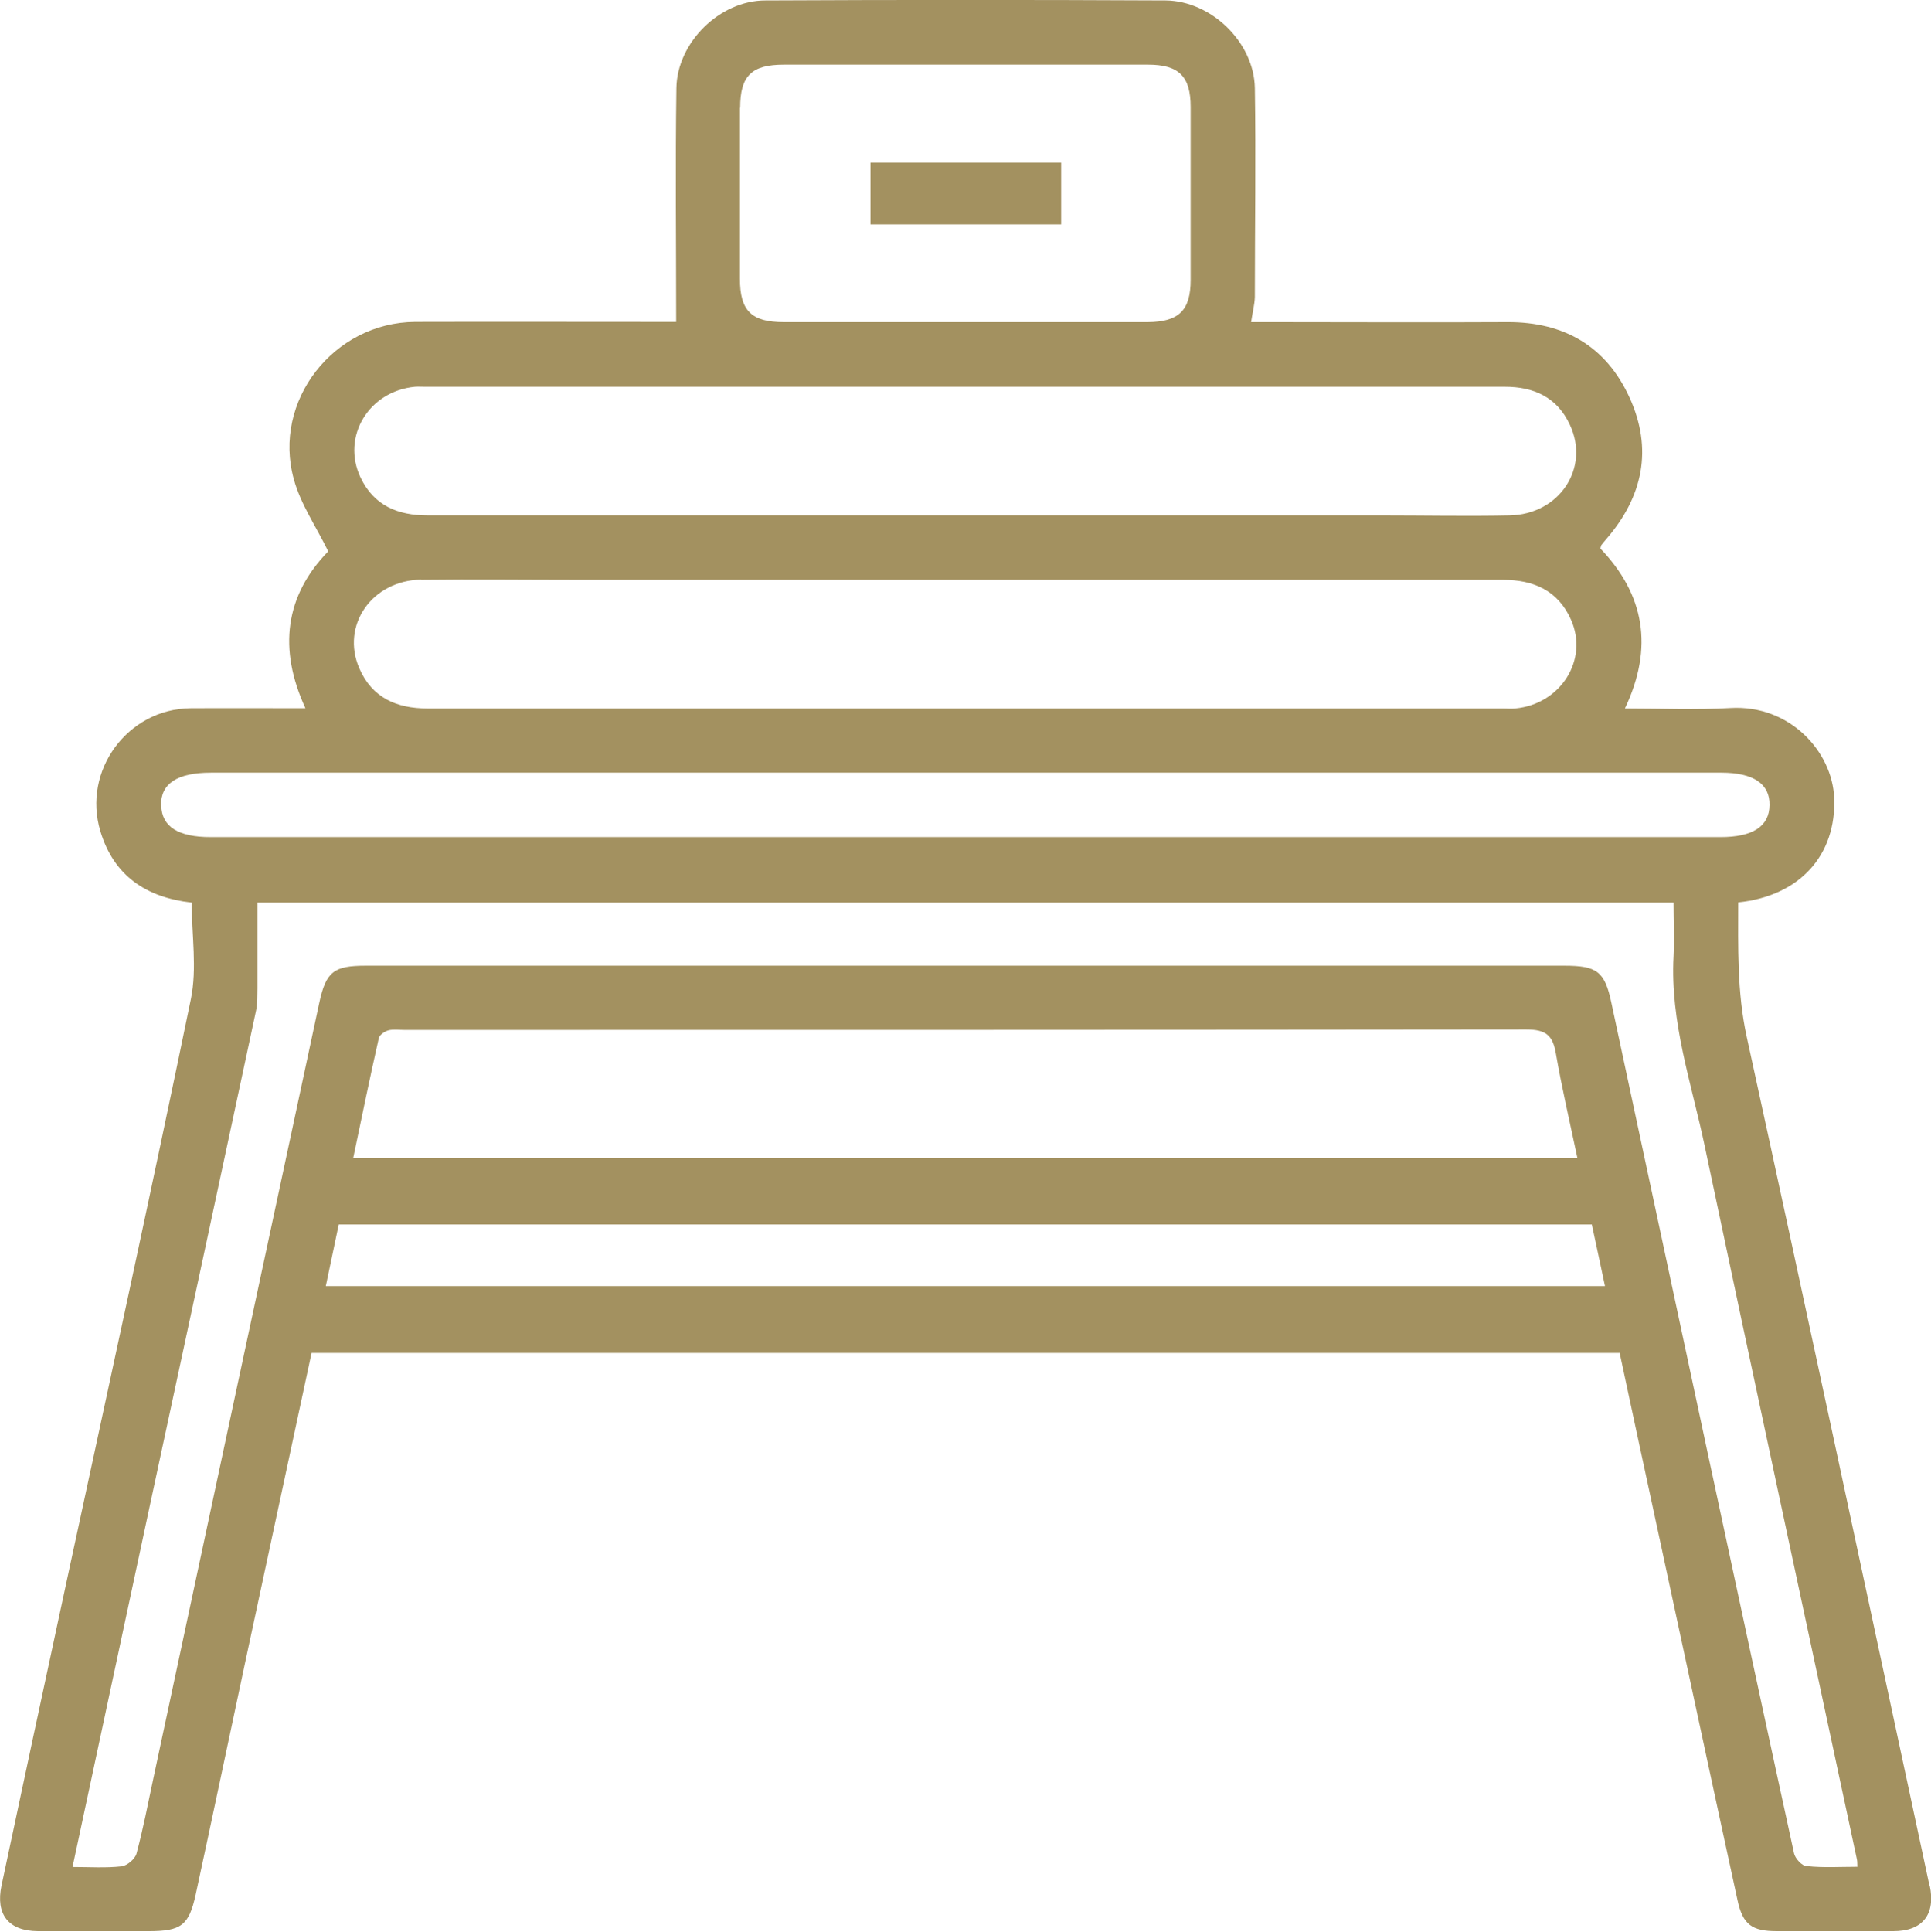 <?xml version="1.0" encoding="UTF-8"?><svg id="Layer_2" xmlns="http://www.w3.org/2000/svg" viewBox="0 0 88.13 88.15"><defs><style>.cls-1{fill:#a39160;}</style></defs><g id="Layer_1-2"><g><path class="cls-1" d="M88.06,86.05c-2.77-12.91-5.52-25.83-8.34-38.73-.45-2.06-.39-4.09-.39-6.14,2.81-.29,4.49-2.16,4.38-4.78-.09-2.09-2.01-4.25-4.74-4.09-1.57,.09-3.14,.02-4.81,.02,1.33-2.8,.88-5.21-1.12-7.3,.03-.1,.03-.13,.04-.15,.08-.1,.15-.19,.23-.28,1.68-1.94,2.13-4.12,1.06-6.46-1.07-2.34-2.99-3.45-5.57-3.44-3.58,.02-7.16,0-10.74,0h-.96c.07-.48,.16-.81,.17-1.14,0-3.18,.05-6.37,0-9.55-.04-2.08-1.99-3.97-4.07-3.99-6.09-.03-12.18-.03-18.27,0-2.08,0-4.03,1.92-4.06,4-.05,3.53-.01,7.07-.01,10.67h-.89c-3.67,0-7.34-.01-11.02,0-3.71,.02-6.53,3.6-5.54,7.18,.31,1.14,1.02,2.16,1.57,3.29-1.97,2.02-2.29,4.45-1.04,7.16-1.82,0-3.53-.01-5.24,0-2.88,.03-4.95,2.85-4.12,5.61,.62,2.06,2.12,3.03,4.17,3.26,0,1.49,.25,3.01-.04,4.41-1.84,8.93-3.79,17.84-5.71,26.75-.98,4.56-1.96,9.12-2.93,13.69-.28,1.33,.32,2.08,1.66,2.09,1.68,0,3.36,0,5.05,0,1.49,0,1.84-.26,2.15-1.67,.77-3.55,1.51-7.1,2.27-10.65,1-4.68,2.01-9.35,3.02-14.07h59.7c.46,2.15,.91,4.26,1.37,6.38,1.34,6.2,2.66,12.4,4.01,18.6,.24,1.11,.66,1.41,1.79,1.41,1.77,0,3.55,0,5.32,0,1.34,0,1.94-.77,1.66-2.09ZM33.78,4.92c0-1.46,.52-1.97,2-1.97,5.54,0,11.07,0,16.61,0,1.41,0,1.95,.53,1.95,1.93,0,2.63,0,5.26,0,7.89,0,1.4-.54,1.92-1.96,1.93-2.78,0-5.57,0-8.35,0s-5.51,0-8.26,0c-1.48,0-2-.52-2-1.98,0-2.6,0-5.2,0-7.8Zm-14.84,12.73c.15-.01,.31,0,.46,0,16.43,0,32.85,0,49.28,0,1.33,0,2.39,.48,2.97,1.74,.92,1.97-.48,4.09-2.76,4.13-1.92,.04-3.85,0-5.78,0h-19.09c-8.17,0-16.34,0-24.5,0-1.37,0-2.46-.45-3.07-1.74-.87-1.86,.38-3.93,2.49-4.13Zm.28,8.81c2.39-.03,4.77,0,7.16,0,5.9,0,11.81,0,17.71,0,8.17,0,16.34,0,24.5,0,1.41,0,2.52,.49,3.11,1.82,.81,1.83-.47,3.85-2.54,4.05-.18,.02-.37,0-.55,0-16.37,0-32.73,0-49.1,0-1.41,0-2.53-.49-3.11-1.83-.85-1.96,.57-4.01,2.82-4.05Zm-11.87,10.3c-.02-1,.74-1.5,2.28-1.5H78.56c1.46,0,2.22,.51,2.2,1.48-.01,.97-.76,1.46-2.24,1.46H9.61c-1.48,0-2.23-.48-2.25-1.44Zm7.52,21.93c.19-.92,.39-1.84,.59-2.81h57.19c.2,.95,.4,1.84,.6,2.81H14.88Zm1.25-5.84c.39-1.86,.76-3.67,1.17-5.48,.03-.14,.26-.3,.43-.35,.23-.06,.49-.02,.73-.02,17.07,0,34.14,0,51.21-.02,.9,0,1.21,.27,1.35,1.1,.27,1.56,.63,3.1,.98,4.76H16.13Zm66.34,32.32c-.22-.02-.53-.36-.58-.59-1.3-5.96-2.58-11.92-3.86-17.89-1.5-6.98-2.98-13.96-4.48-20.94-.3-1.42-.66-1.68-2.14-1.68H16.7c-1.46,0-1.82,.26-2.13,1.7-2.53,11.81-5.06,23.62-7.58,35.43-.24,1.13-.46,2.27-.76,3.39-.07,.25-.43,.55-.68,.58-.72,.08-1.45,.03-2.24,.03,1.2-5.61,2.38-11.13,3.56-16.64,1.61-7.48,3.22-14.97,4.82-22.46,.07-.32,.05-.67,.06-1,0-1.28,0-2.56,0-3.91H76.38c0,.83,.04,1.65,0,2.46-.16,2.99,.82,5.79,1.42,8.64,2.29,10.87,4.63,21.72,6.95,32.57,.02,.09,.01,.18,.02,.33-.78,0-1.54,.05-2.3-.03Z"/><rect class="cls-1" x="39.73" y="7.42" width="8.7" height="2.82"/></g></g></svg>